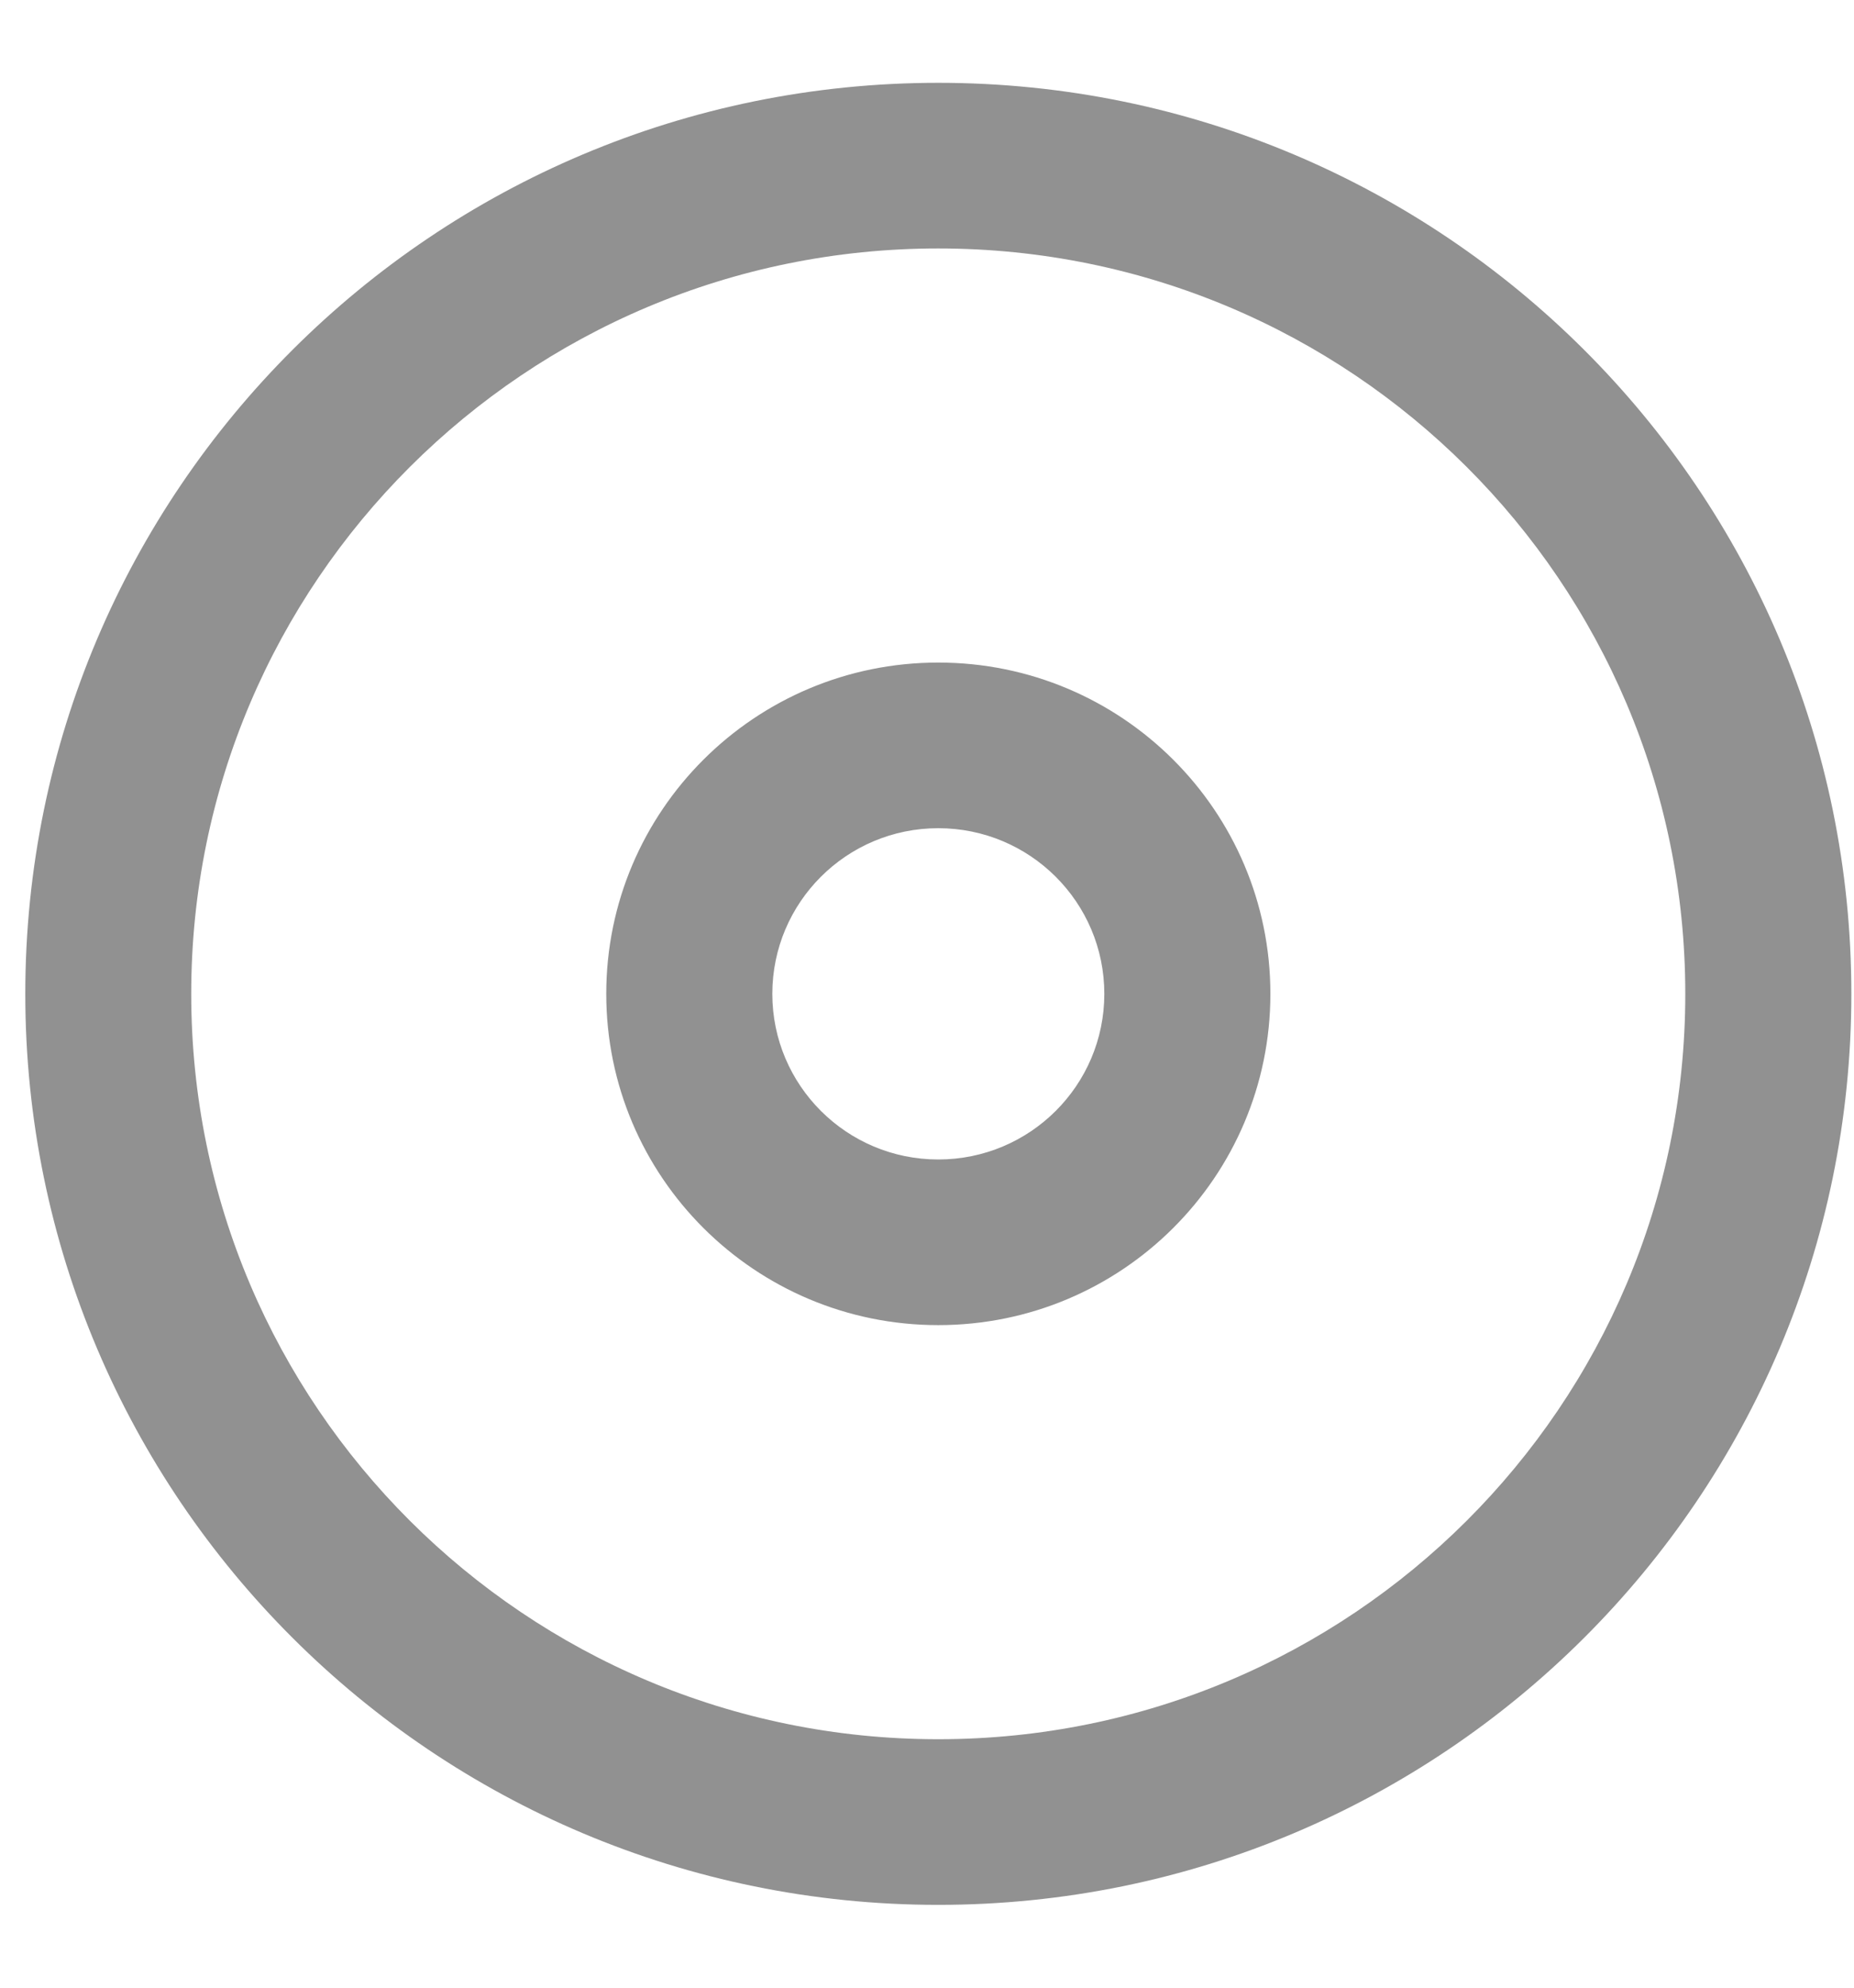 <svg width="14" height="15" viewBox="0 0 14 15" fill="none" xmlns="http://www.w3.org/2000/svg">
<path fill-rule="evenodd" clip-rule="evenodd" d="M7.085 1.875C3.97 1.875 1.444 4.393 1.444 7.5C1.444 10.607 3.97 13.125 7.085 13.125C10.201 13.125 12.726 10.607 12.726 7.5C12.726 4.393 10.201 1.875 7.085 1.875ZM0.191 7.5C0.191 3.703 3.278 0.625 7.085 0.625C10.893 0.625 13.98 3.703 13.98 7.5C13.98 11.297 10.893 14.375 7.085 14.375C3.278 14.375 0.191 11.297 0.191 7.5ZM7.085 6.25C6.393 6.25 5.832 6.81 5.832 7.5C5.832 8.19 6.393 8.75 7.085 8.75C7.778 8.75 8.339 8.19 8.339 7.5C8.339 6.81 7.778 6.25 7.085 6.25ZM4.578 7.5C4.578 6.119 5.701 5 7.085 5C8.47 5 9.593 6.119 9.593 7.5C9.593 8.881 8.47 10 7.085 10C5.701 10 4.578 8.881 4.578 7.5Z" fill="#919191"/>
</svg>
